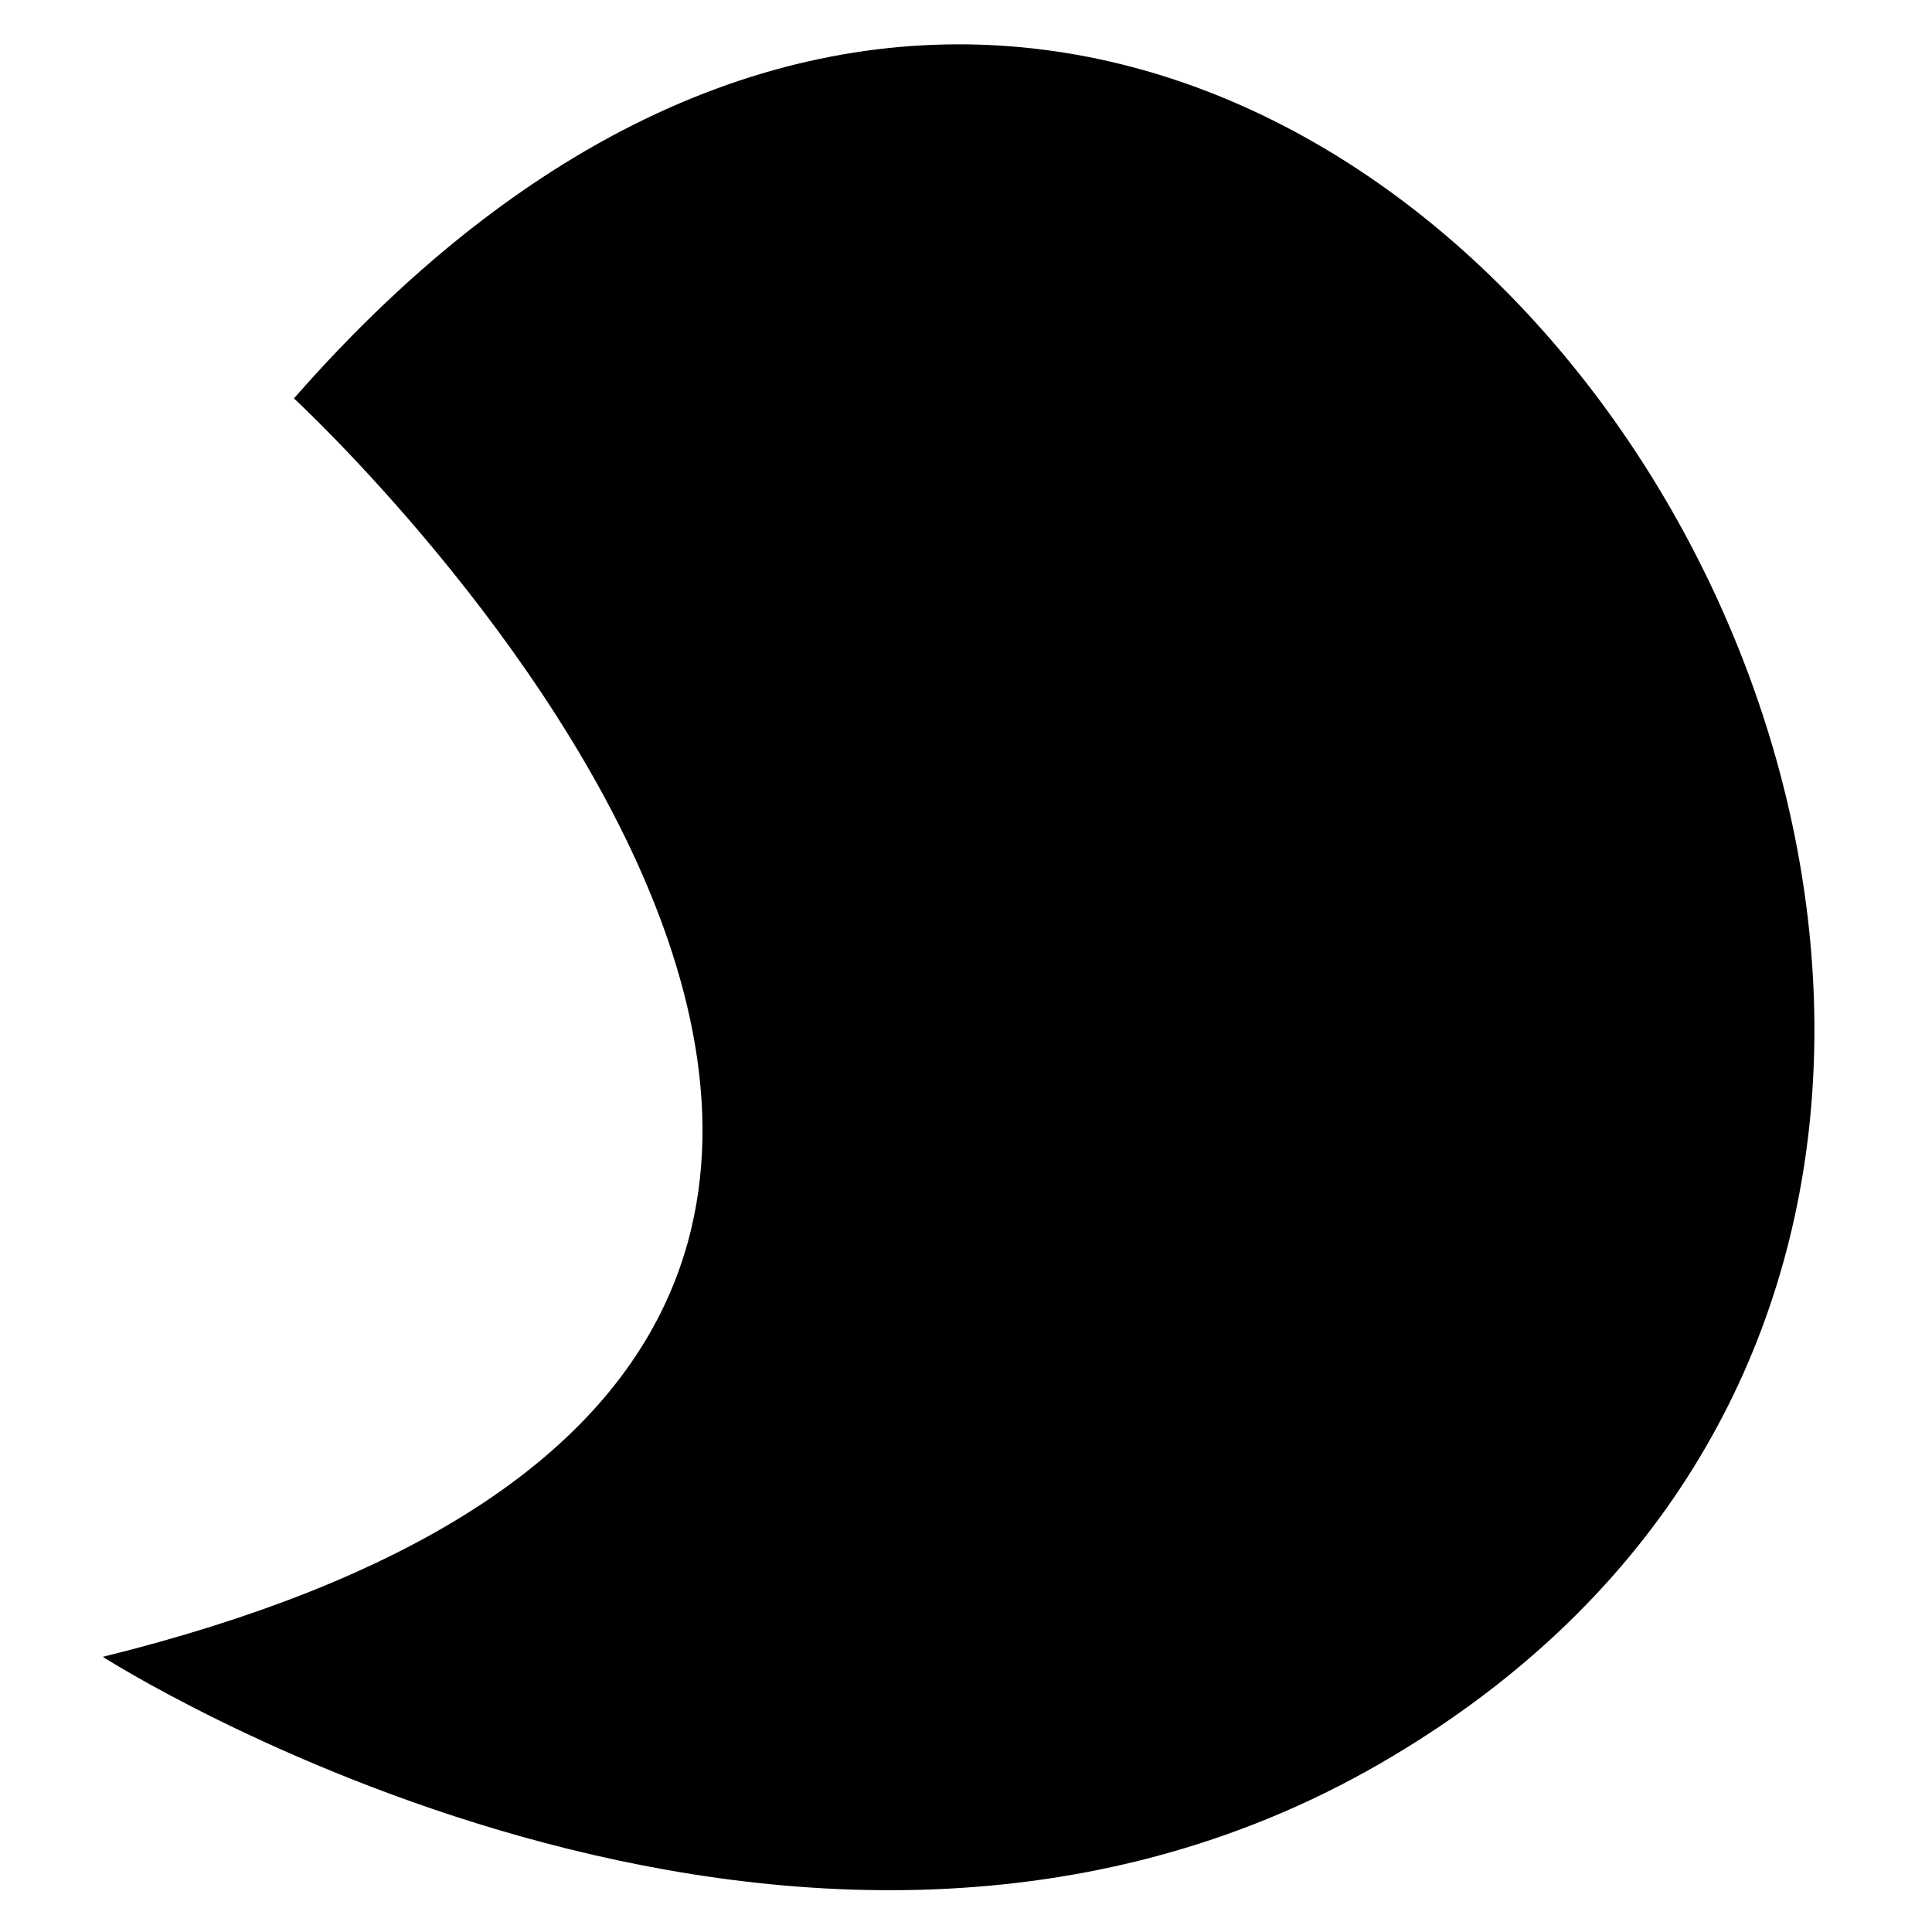 <svg width="14" height="14" viewBox="0 0 14 14" fill="none" xmlns="http://www.w3.org/2000/svg">
<g clip-path="url(#clip0_6_4249)">
<path d="M2.13 2.887C2.13 2.887 9.636 9.809 0.745 12.006C0.745 12.006 5.763 15.224 9.996 12.782C17.911 8.214 9.274 -5.266 2.13 2.887Z" fill="black"/>
</g>
<defs>
<clipPath id="clip0_6_4249">
<rect width="14" height="14" fill="white"/>
</clipPath>
</defs>
</svg>
